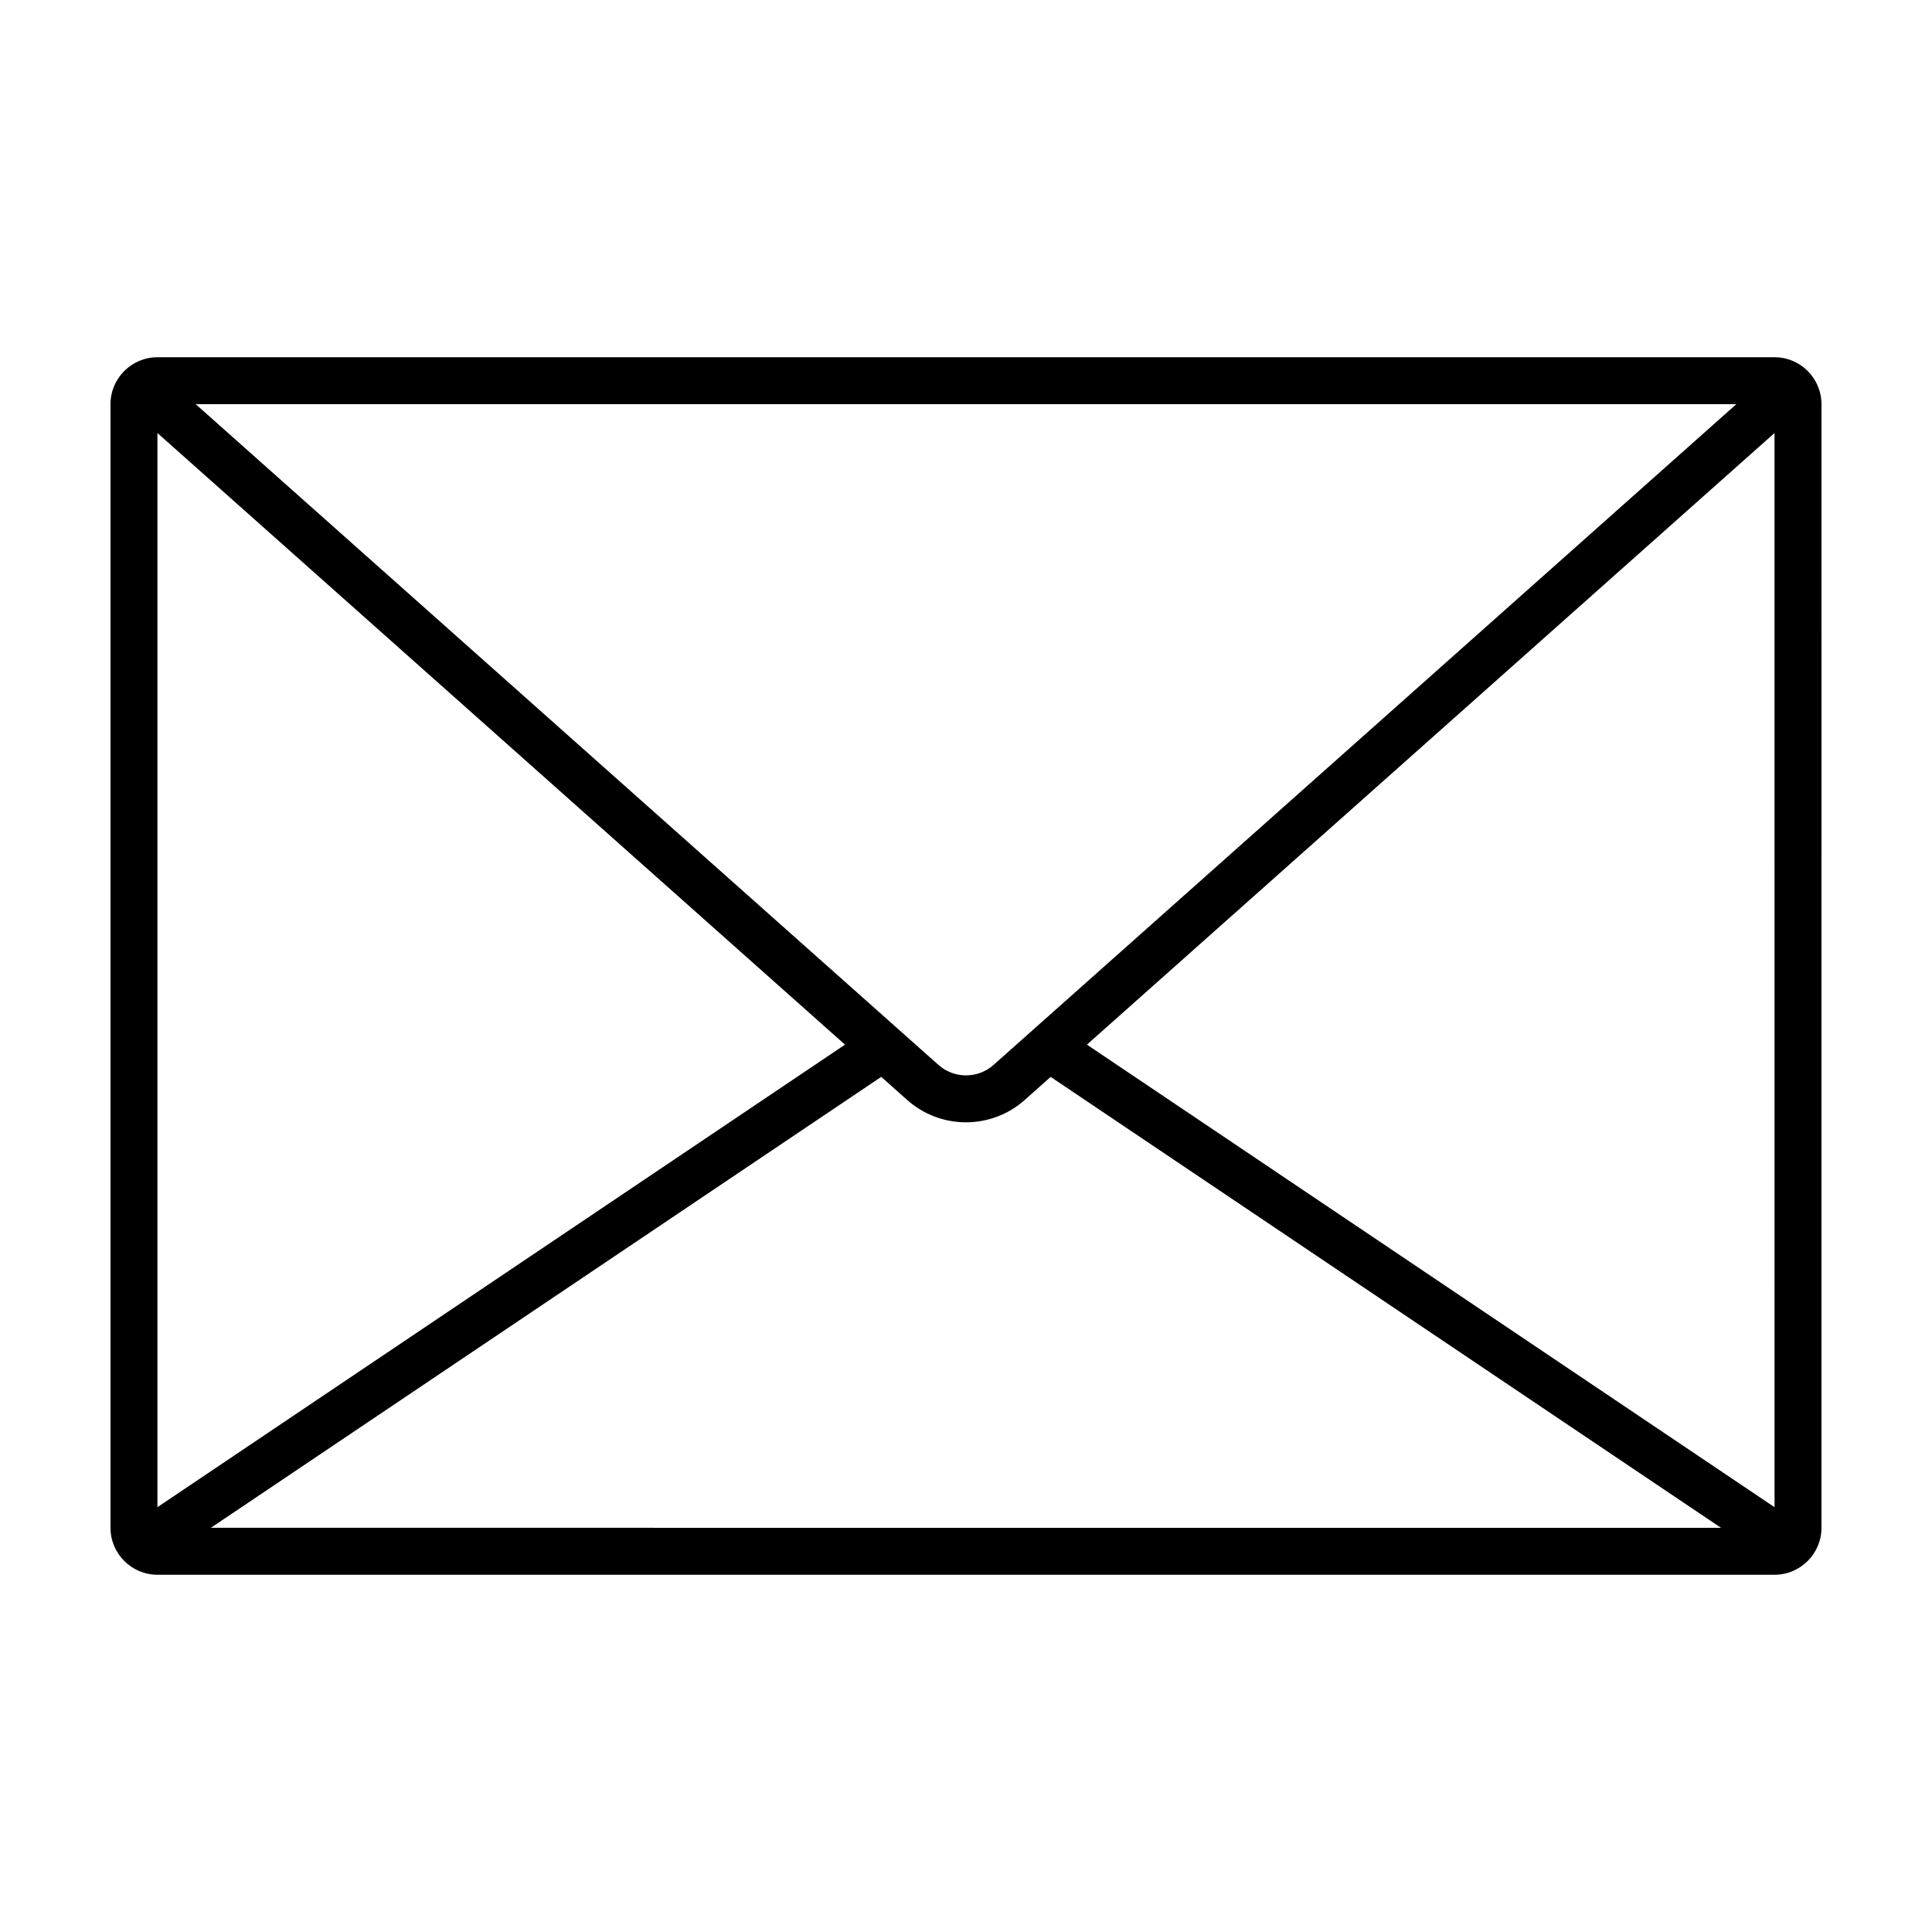 <?xml version="1.0" encoding="UTF-8"?>
<!-- Uploaded to: SVG Repo, www.svgrepo.com, Generator: SVG Repo Mixer Tools -->
<svg fill="#000000" width="800px" height="800px" version="1.1" viewBox="144 144 512 512" xmlns="http://www.w3.org/2000/svg">
 <path d="m614.27 238.67h-428.55c-6.859 0-12.438 5.59-12.438 12.441v297.77c0 6.856 5.578 12.445 12.438 12.445h428.55c6.856 0 12.438-5.582 12.438-12.445l0.004-297.77c-0.008-6.852-5.582-12.441-12.445-12.441zm-10.125 12.441-196.84 175.1c-4.168 3.703-10.449 3.703-14.605 0l-196.84-175.1zm-418.43 7.641 182.22 162.09-182.22 122.58zm14.172 290.13 177.65-119.5 6.883 6.125c4.434 3.945 10 5.918 15.566 5.918s11.133-1.977 15.578-5.918l6.871-6.121 177.65 119.5zm232.16-128.04 182.22-162.09 0.004 284.67z"/>
</svg>